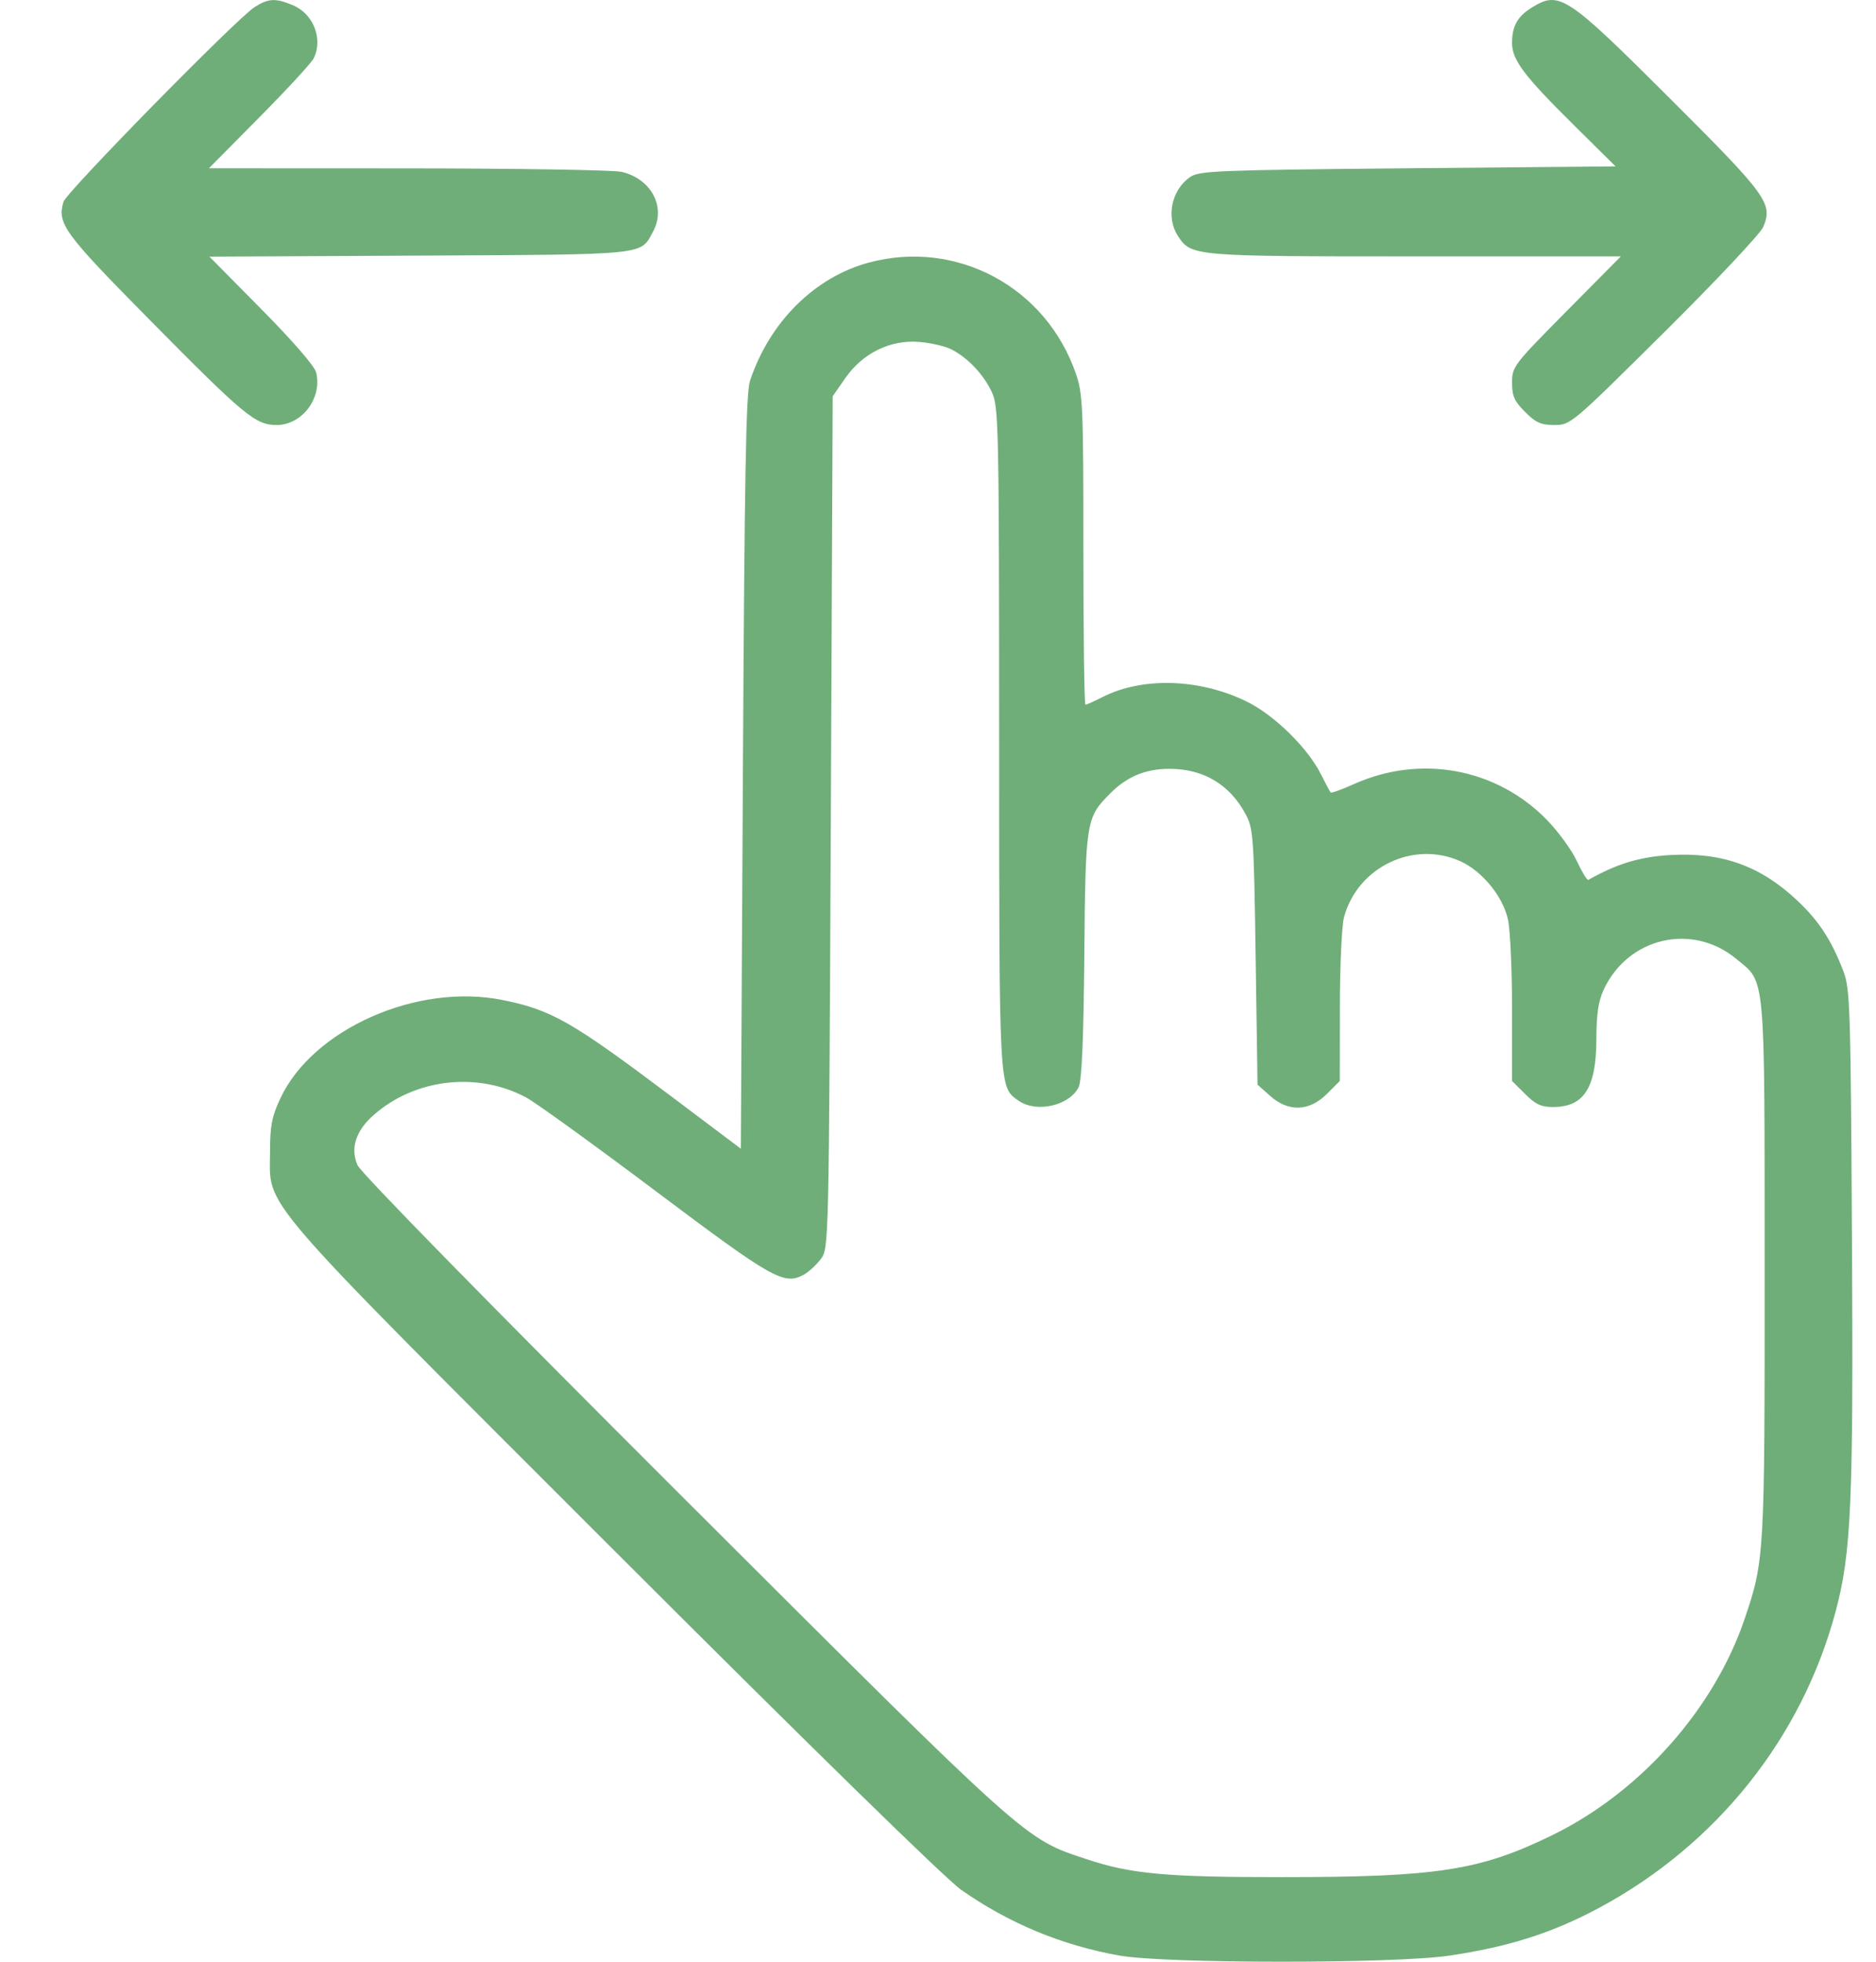 <?xml version="1.0" encoding="UTF-8"?> <svg xmlns="http://www.w3.org/2000/svg" width="22" height="23" viewBox="0 0 22 23" fill="none"> <path fill-rule="evenodd" clip-rule="evenodd" d="M2.987 0.082C2.779 0.214 0.778 2.252 0.744 2.367C0.669 2.622 0.748 2.731 1.747 3.742C2.869 4.878 2.996 4.983 3.244 4.983C3.544 4.983 3.782 4.665 3.707 4.365C3.688 4.291 3.431 3.995 3.066 3.626L2.456 3.009L4.921 2.997C7.621 2.983 7.508 2.995 7.66 2.712C7.813 2.427 7.638 2.096 7.289 2.015C7.194 1.993 6.067 1.975 4.783 1.974L2.45 1.973L3.039 1.378C3.363 1.051 3.651 0.739 3.678 0.685C3.792 0.46 3.676 0.161 3.434 0.061C3.233 -0.024 3.149 -0.02 2.987 0.082ZM17.971 0.084C17.796 0.191 17.732 0.303 17.732 0.504C17.732 0.704 17.872 0.889 18.469 1.479L18.946 1.951L16.51 1.973C14.279 1.994 14.064 2.002 13.958 2.075C13.738 2.224 13.671 2.548 13.814 2.767C13.97 3.005 13.989 3.006 16.596 3.006H19.008L18.37 3.65C17.75 4.276 17.732 4.299 17.732 4.486C17.732 4.644 17.759 4.704 17.885 4.83C18.011 4.956 18.071 4.983 18.229 4.983C18.419 4.983 18.429 4.974 19.518 3.894C20.122 3.295 20.642 2.741 20.676 2.664C20.794 2.388 20.73 2.298 19.585 1.156C18.375 -0.052 18.288 -0.109 17.971 0.084ZM10.191 3.078C9.553 3.249 9.024 3.776 8.795 4.466C8.748 4.609 8.731 5.567 8.712 9.057L8.688 13.468L7.88 12.86C6.702 11.974 6.469 11.84 5.891 11.724C4.892 11.523 3.668 12.065 3.288 12.877C3.188 13.091 3.167 13.199 3.167 13.496C3.167 14.182 2.93 13.907 7.197 18.173C9.509 20.484 11.092 22.032 11.273 22.158C11.834 22.552 12.462 22.811 13.136 22.929C13.678 23.023 16.348 23.024 16.992 22.929C17.69 22.827 18.21 22.661 18.761 22.364C20.134 21.624 21.131 20.372 21.526 18.896C21.71 18.208 21.736 17.63 21.718 14.507C21.703 11.821 21.696 11.593 21.619 11.391C21.481 11.028 21.334 10.802 21.083 10.564C20.648 10.152 20.195 9.989 19.583 10.025C19.228 10.046 18.956 10.129 18.627 10.316C18.613 10.324 18.552 10.225 18.492 10.096C18.432 9.966 18.272 9.747 18.136 9.608C17.547 9.007 16.659 8.843 15.88 9.192C15.737 9.256 15.614 9.301 15.605 9.291C15.596 9.281 15.543 9.183 15.488 9.073C15.334 8.767 14.941 8.382 14.622 8.226C14.071 7.955 13.397 7.934 12.929 8.173C12.832 8.222 12.743 8.262 12.729 8.262C12.716 8.262 12.705 7.447 12.705 6.45C12.705 4.772 12.699 4.619 12.618 4.384C12.268 3.366 11.221 2.803 10.191 3.078ZM11.161 4.098C11.353 4.197 11.539 4.396 11.633 4.601C11.711 4.771 11.716 4.994 11.717 8.657C11.718 12.827 11.713 12.742 11.947 12.906C12.154 13.051 12.539 12.964 12.649 12.747C12.686 12.674 12.707 12.202 12.716 11.205C12.73 9.617 12.735 9.587 13.023 9.299C13.218 9.104 13.435 9.014 13.715 9.014C14.112 9.014 14.42 9.197 14.606 9.543C14.698 9.714 14.704 9.795 14.725 11.22L14.747 12.717L14.894 12.848C15.109 13.04 15.354 13.032 15.56 12.826L15.712 12.674L15.713 11.805C15.713 11.325 15.735 10.854 15.761 10.755C15.92 10.164 16.578 9.849 17.129 10.099C17.385 10.216 17.627 10.513 17.685 10.785C17.711 10.907 17.732 11.382 17.732 11.84V12.674L17.885 12.826C18.006 12.948 18.073 12.979 18.212 12.979C18.576 12.979 18.719 12.756 18.721 12.184C18.721 11.898 18.744 11.739 18.804 11.609C19.087 10.991 19.842 10.813 20.361 11.242C20.708 11.527 20.693 11.361 20.694 14.879C20.695 18.235 20.692 18.293 20.461 18.976C20.103 20.036 19.236 21.012 18.204 21.516C17.355 21.931 16.858 22.008 15.031 22.008C13.679 22.009 13.264 21.971 12.75 21.8C12.006 21.554 12.101 21.639 8.021 17.567C5.725 15.275 4.232 13.752 4.192 13.66C4.106 13.462 4.173 13.256 4.383 13.072C4.867 12.646 5.597 12.562 6.168 12.866C6.278 12.924 6.963 13.419 7.691 13.966C9.065 14.998 9.193 15.07 9.424 14.946C9.483 14.914 9.574 14.831 9.626 14.761C9.72 14.635 9.72 14.624 9.743 9.64L9.765 4.646L9.91 4.437C10.116 4.14 10.44 3.981 10.779 4.009C10.917 4.02 11.089 4.06 11.161 4.098Z" fill="#6FAE79"></path> </svg> 